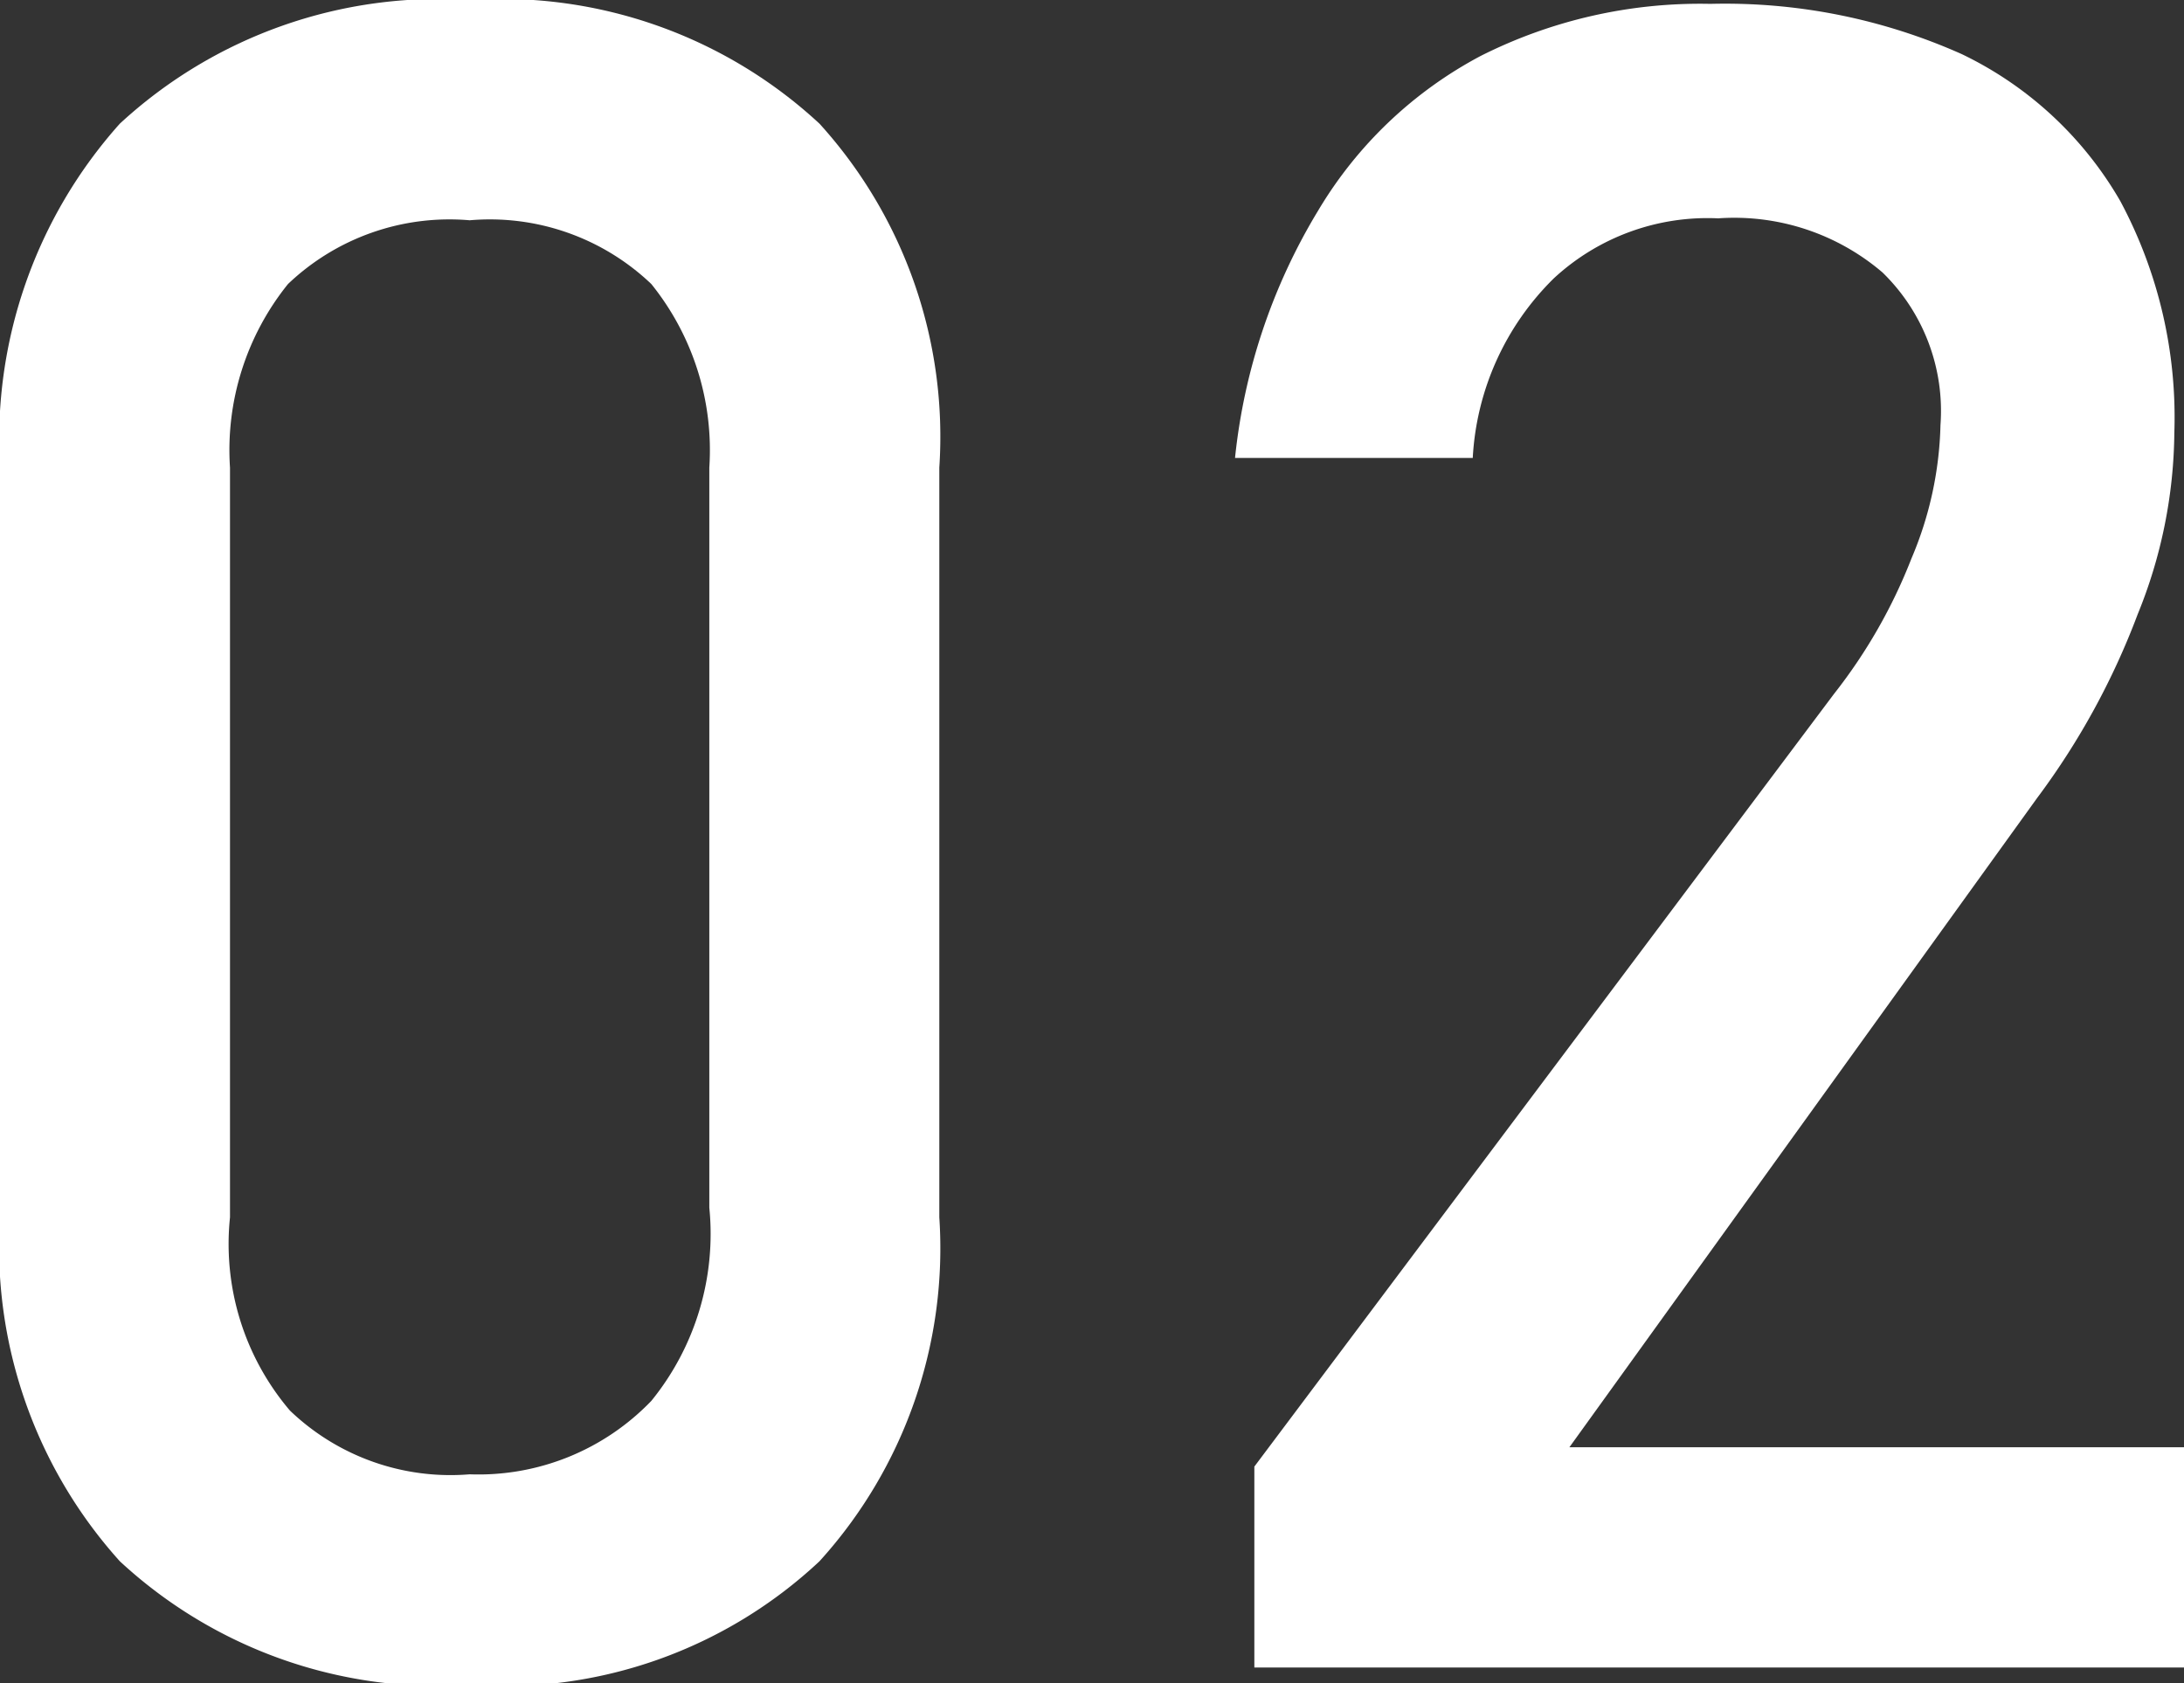 <svg xmlns="http://www.w3.org/2000/svg" viewBox="0 0 11.3 8.71"><rect x="0" y="0" width="11.3" height="8.71" fill="#333333" stroke="none"/><defs><style>.cls-1{fill:#fff;}</style></defs><g id="レイヤー_2" data-name="レイヤー 2"><g id="レイヤー_1-2" data-name="レイヤー 1"><path class="cls-1" d="M1.5,9.71A2.43,2.43,0,0,1,.88,7.93V4.05A2.45,2.45,0,0,1,1.5,2.27a2.43,2.43,0,0,1,1.81-.64,2.42,2.42,0,0,1,1.81.64,2.41,2.41,0,0,1,.62,1.78V7.93a2.41,2.41,0,0,1-.62,1.78,2.39,2.39,0,0,1-1.81.64A2.42,2.42,0,0,1,1.5,9.71Zm2.75-.83a1.37,1.37,0,0,0,.3-1V4.05a1.37,1.37,0,0,0-.3-.95,1.21,1.21,0,0,0-.94-.33,1.21,1.21,0,0,0-.94.33,1.37,1.37,0,0,0-.3.95V7.93a1.33,1.33,0,0,0,.31,1,1.2,1.2,0,0,0,.93.33A1.24,1.24,0,0,0,4.25,8.88Z" transform="translate(-0.88 -1.63)"/><path class="cls-1" d="M7.37,9.22l3-4a2.74,2.74,0,0,0,.4-.7,1.87,1.87,0,0,0,.15-.69h0a1,1,0,0,0-.3-.79,1.18,1.18,0,0,0-.85-.28,1.17,1.17,0,0,0-.85.31A1.41,1.41,0,0,0,8.5,4H7.27A3.08,3.08,0,0,1,7.7,2.72a2.15,2.15,0,0,1,.84-.8,2.52,2.52,0,0,1,1.19-.27,3,3,0,0,1,1.3.26,1.89,1.89,0,0,1,.82.76,2.37,2.37,0,0,1,.28,1.2h0a2.54,2.54,0,0,1-.19.94,3.85,3.85,0,0,1-.52.95L9,9.12h3.23v1.14H7.37Z" transform="translate(-0.88 -1.63)"/></g></g></svg>